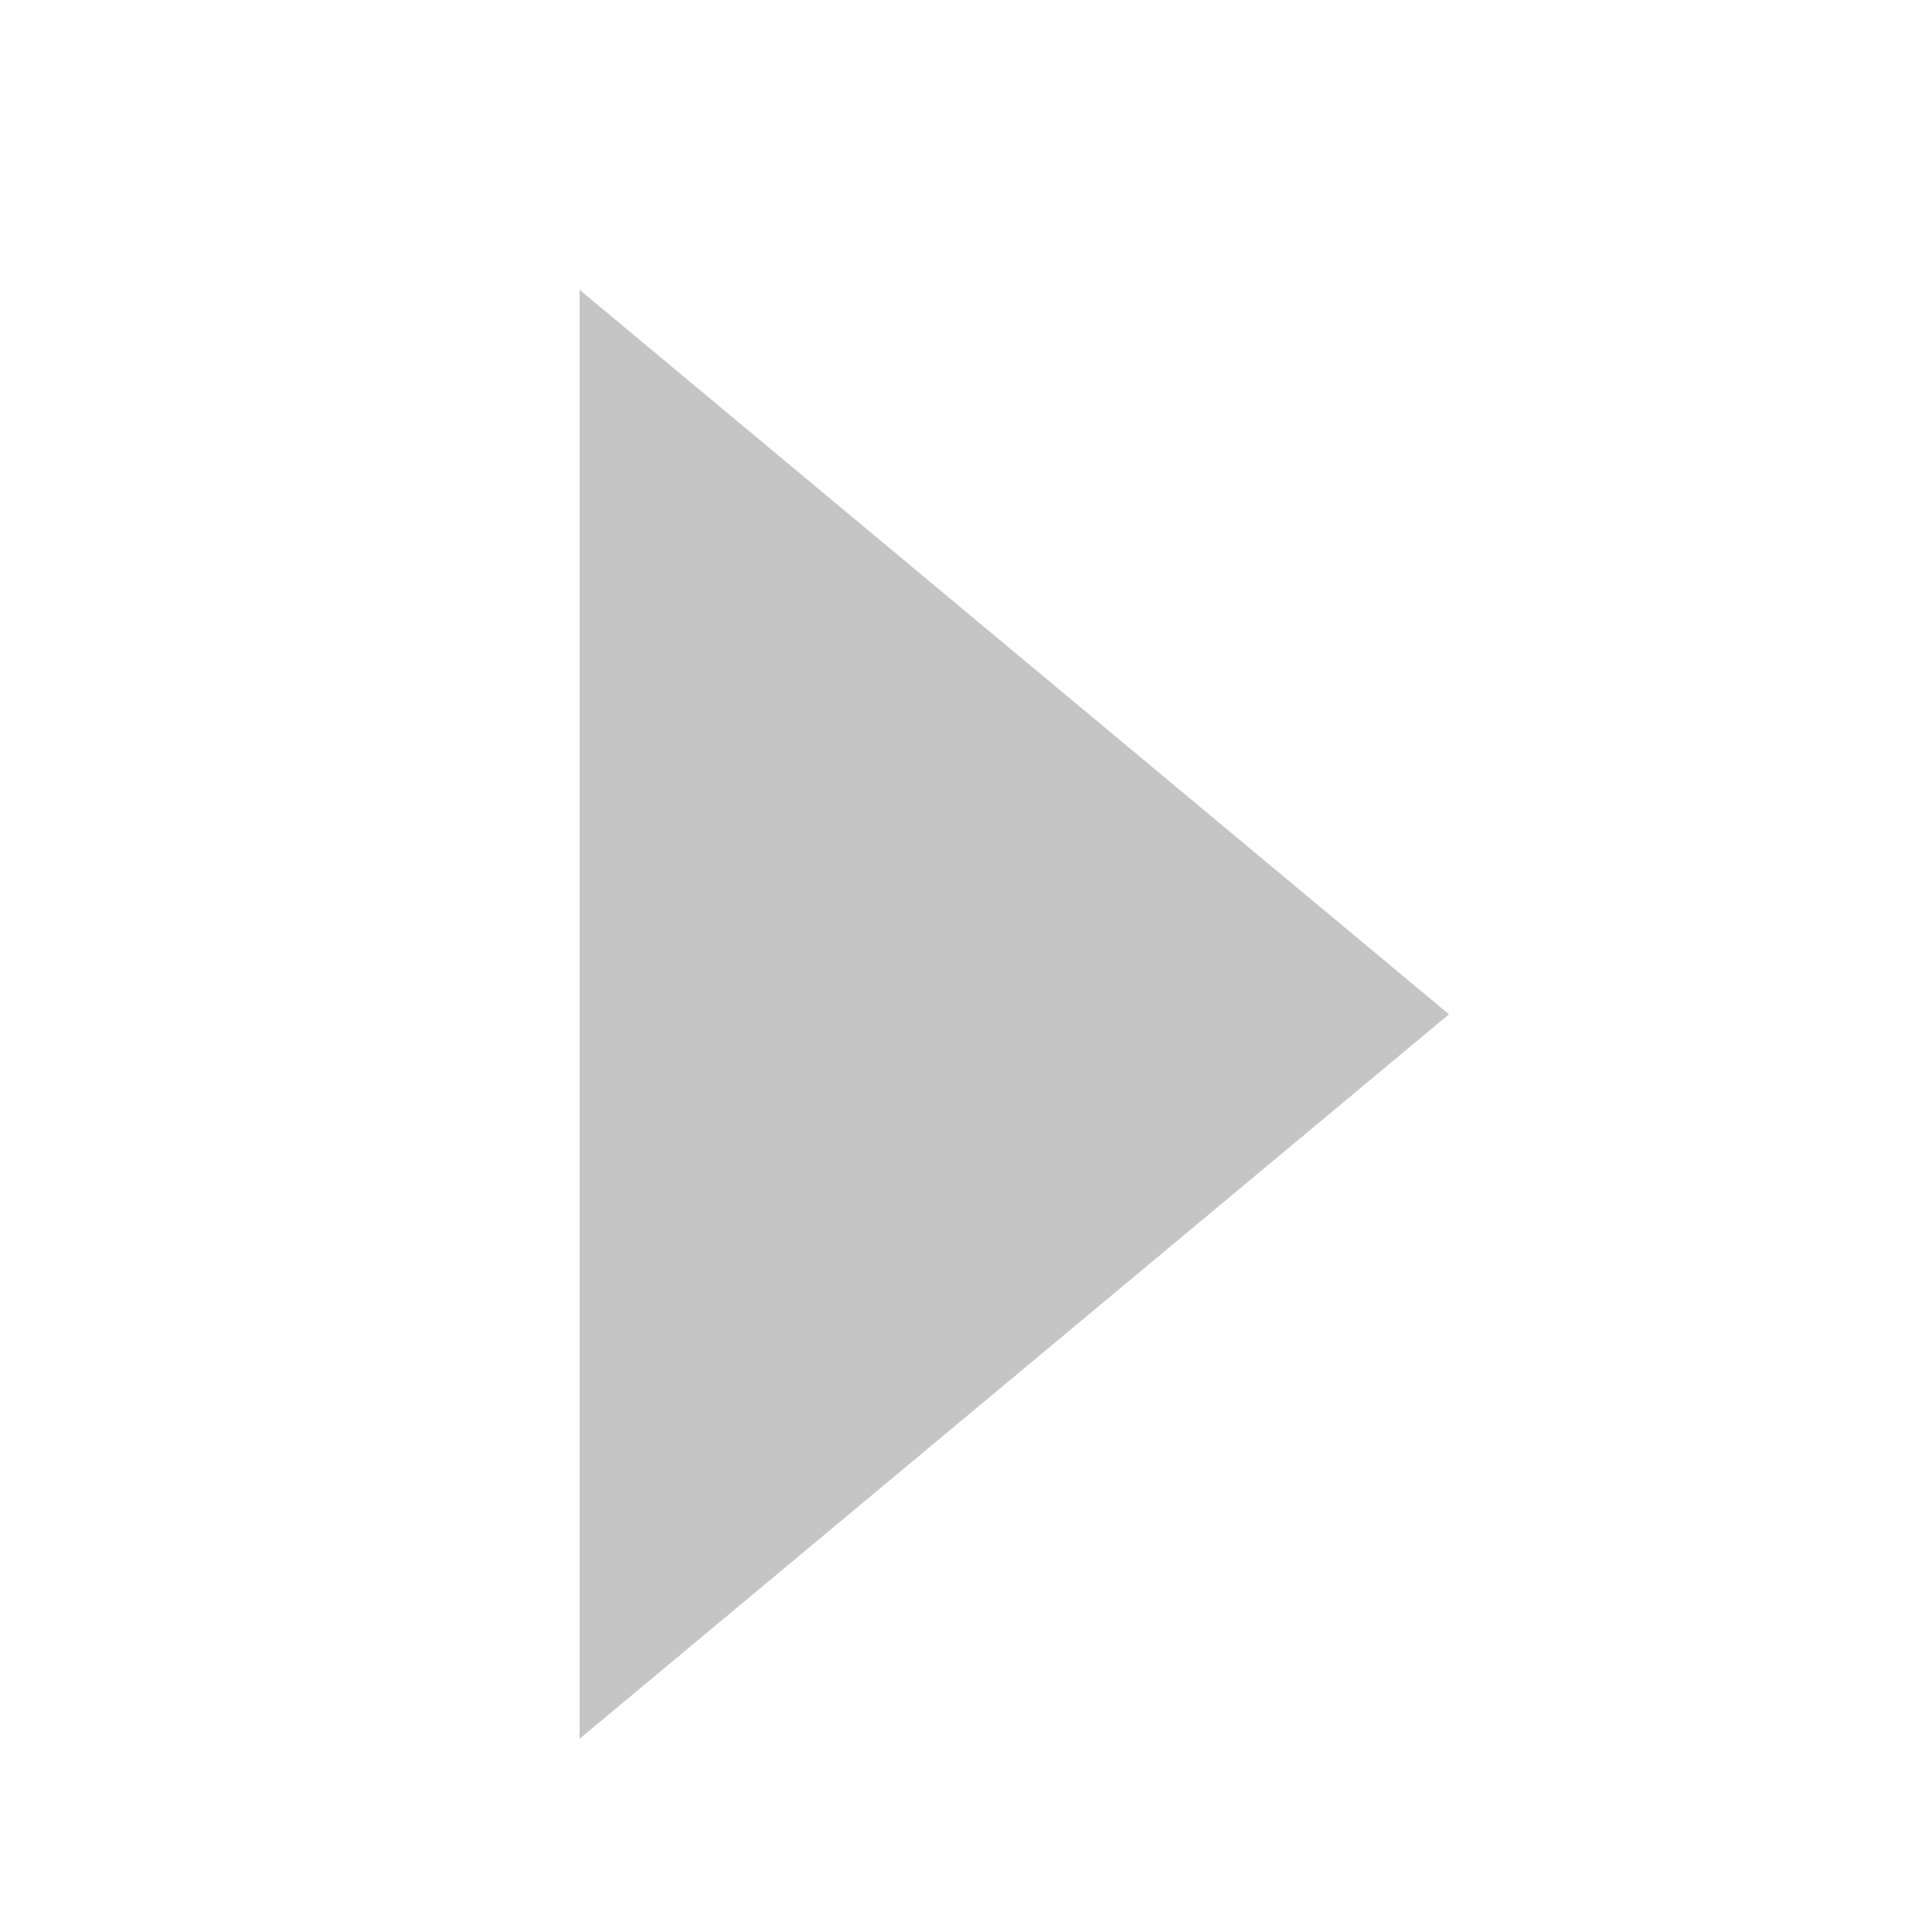<svg xmlns="http://www.w3.org/2000/svg" width="20" height="20" viewBox="0 0 20 20"><g transform="translate(-2481 -11124)"><rect width="20" height="20" transform="translate(2481 11124)" fill="none"/><path d="M7.5,0,15,9H0Z" transform="translate(2496 11127) rotate(90)" fill="#c5c5c5"/></g></svg>